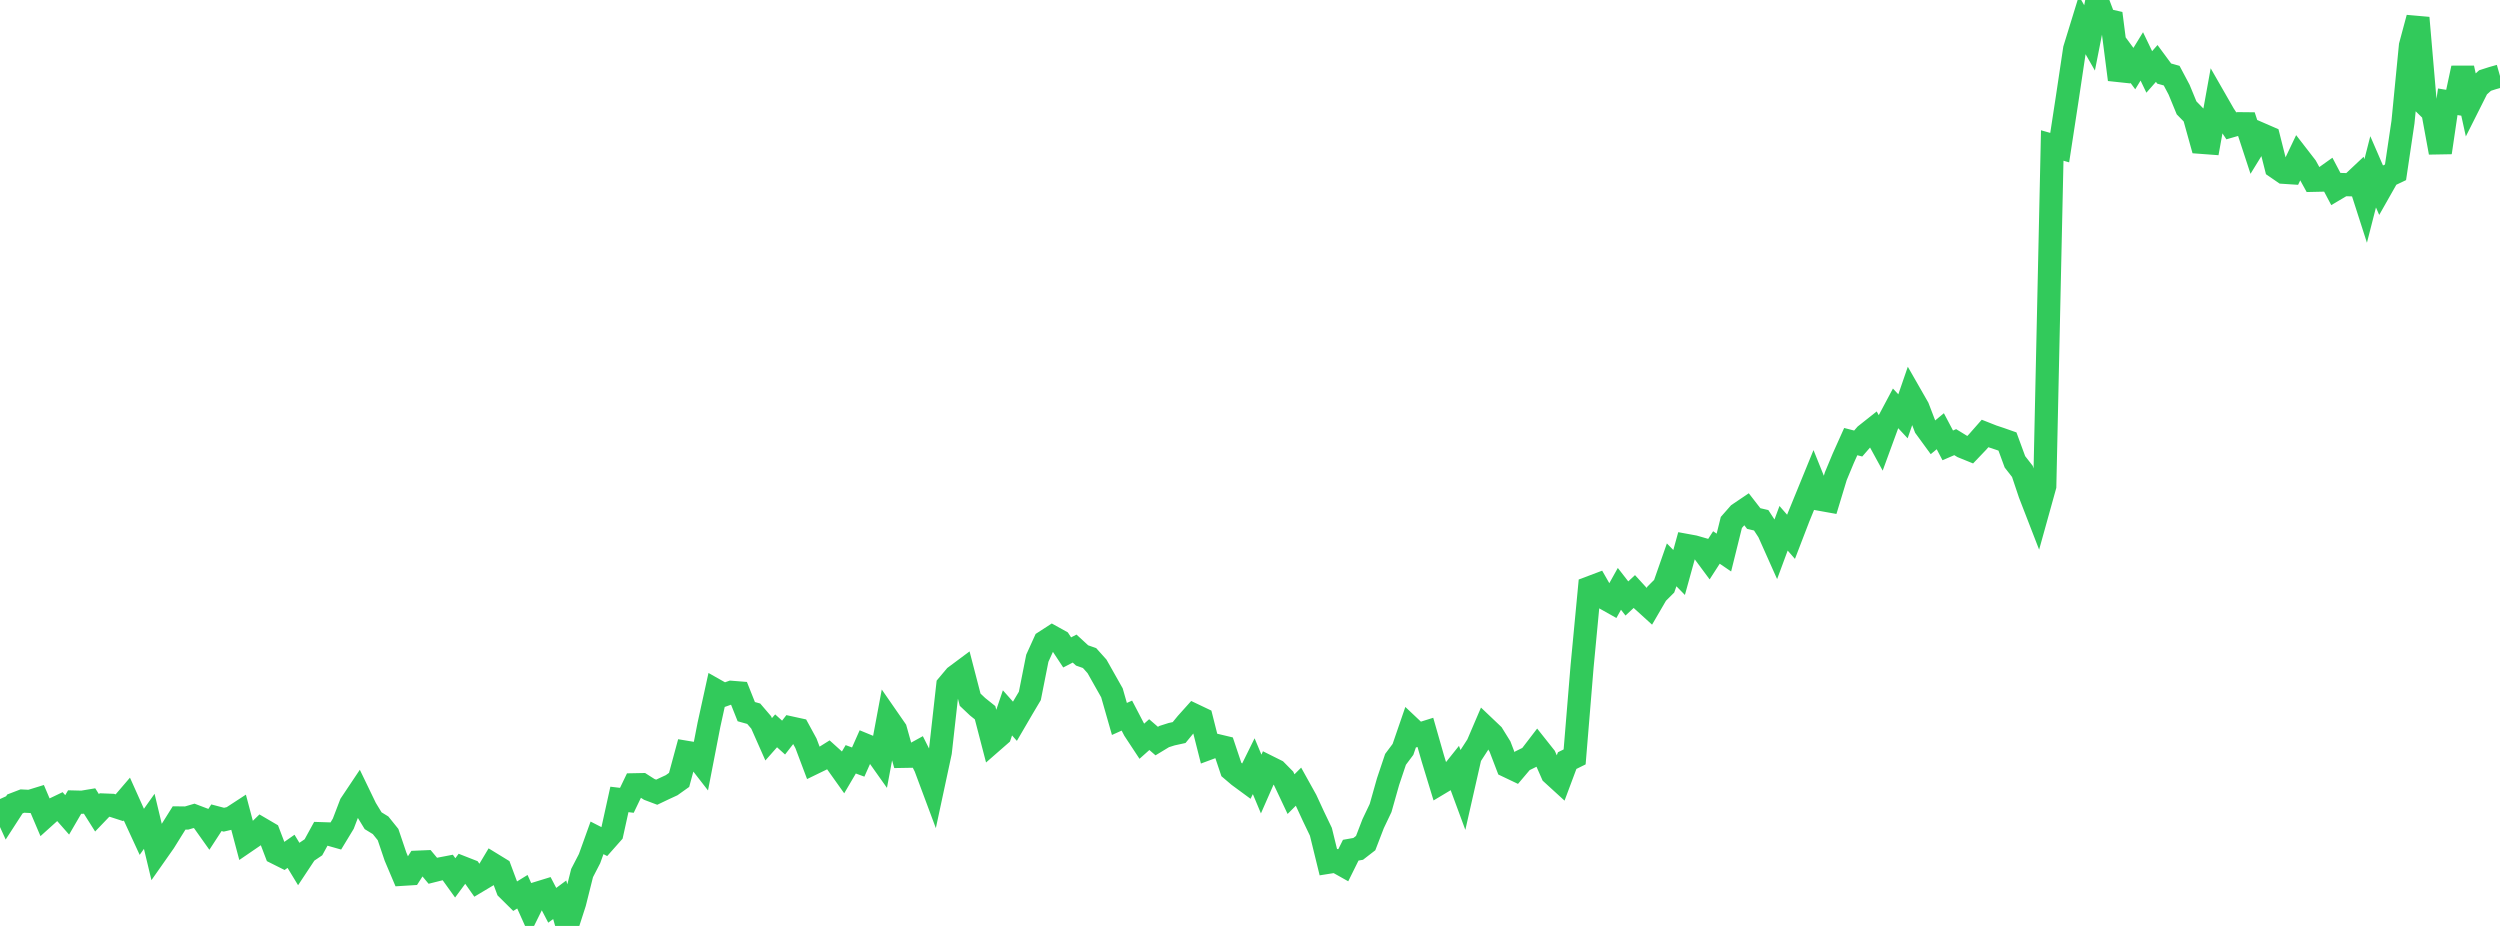 <?xml version="1.0" standalone="no"?>
<!DOCTYPE svg PUBLIC "-//W3C//DTD SVG 1.1//EN" "http://www.w3.org/Graphics/SVG/1.1/DTD/svg11.dtd">

<svg width="135" height="50" viewBox="0 0 135 50" preserveAspectRatio="none" 
  xmlns="http://www.w3.org/2000/svg"
  xmlns:xlink="http://www.w3.org/1999/xlink">


<polyline points="0.0, 43.147 0.403, 44.035 0.806, 43.412 1.209, 43.257 1.612, 43.277 2.015, 43.153 2.418, 44.101 2.821, 43.738 3.224, 43.545 3.627, 44.003 4.03, 43.31 4.433, 43.32 4.836, 43.253 5.239, 43.892 5.642, 43.472 6.045, 43.488 6.448, 43.618 6.851, 43.148 7.254, 44.046 7.657, 44.92 8.06, 44.351 8.463, 46.035 8.866, 45.461 9.269, 44.812 9.672, 44.169 10.075, 44.174 10.478, 44.056 10.881, 44.209 11.284, 44.777 11.687, 44.158 12.09, 44.264 12.493, 44.169 12.896, 43.906 13.299, 45.424 13.701, 45.149 14.104, 44.758 14.507, 44.994 14.91, 46.052 15.313, 46.254 15.716, 45.971 16.119, 46.635 16.522, 46.026 16.925, 45.754 17.328, 45.018 17.731, 45.031 18.134, 45.145 18.537, 44.48 18.94, 43.426 19.343, 42.823 19.746, 43.658 20.149, 44.319 20.552, 44.566 20.955, 45.067 21.358, 46.259 21.761, 47.21 22.164, 47.185 22.567, 46.556 22.97, 46.539 23.373, 47.022 23.776, 46.921 24.179, 46.844 24.582, 47.405 24.985, 46.86 25.388, 47.018 25.791, 47.589 26.194, 47.348 26.597, 46.674 27.0, 46.921 27.403, 48.002 27.806, 48.401 28.209, 48.153 28.612, 49.051 29.015, 48.236 29.418, 48.112 29.821, 48.886 30.224, 48.587 30.627, 50.0 31.03, 48.752 31.433, 47.144 31.836, 46.365 32.239, 45.244 32.642, 45.45 33.045, 44.995 33.448, 43.169 33.851, 43.217 34.254, 42.378 34.657, 42.37 35.06, 42.627 35.463, 42.779 35.866, 42.587 36.269, 42.401 36.672, 42.114 37.075, 40.627 37.478, 40.694 37.881, 41.213 38.284, 39.136 38.687, 37.3 39.09, 37.528 39.493, 37.385 39.896, 37.417 40.299, 38.429 40.701, 38.541 41.104, 39.011 41.507, 39.921 41.91, 39.465 42.313, 39.829 42.716, 39.311 43.119, 39.399 43.522, 40.139 43.925, 41.208 44.328, 41.012 44.731, 40.76 45.134, 41.124 45.537, 41.69 45.94, 41.003 46.343, 41.151 46.746, 40.244 47.149, 40.41 47.552, 40.979 47.955, 38.821 48.358, 39.403 48.761, 40.843 49.164, 40.836 49.567, 40.614 49.97, 41.416 50.373, 42.496 50.776, 40.616 51.179, 37.011 51.582, 36.531 51.985, 36.231 52.388, 37.784 52.791, 38.165 53.194, 38.487 53.597, 40.038 54.0, 39.686 54.403, 38.495 54.806, 38.948 55.209, 38.257 55.612, 37.579 56.015, 35.546 56.418, 34.657 56.821, 34.396 57.224, 34.62 57.627, 35.231 58.03, 35.023 58.433, 35.394 58.836, 35.535 59.239, 35.985 59.642, 36.699 60.045, 37.413 60.448, 38.823 60.851, 38.643 61.254, 39.416 61.657, 40.028 62.06, 39.669 62.463, 40.018 62.866, 39.774 63.269, 39.646 63.672, 39.558 64.075, 39.067 64.478, 38.618 64.881, 38.81 65.284, 40.403 65.687, 40.253 66.09, 40.349 66.493, 41.551 66.896, 41.894 67.299, 42.19 67.701, 41.375 68.104, 42.338 68.507, 41.42 68.91, 41.621 69.313, 42.029 69.716, 42.883 70.119, 42.479 70.522, 43.204 70.925, 44.076 71.328, 44.917 71.731, 46.561 72.134, 46.497 72.537, 46.723 72.94, 45.91 73.343, 45.839 73.746, 45.527 74.149, 44.48 74.552, 43.633 74.955, 42.208 75.358, 41.006 75.761, 40.467 76.164, 39.295 76.567, 39.675 76.97, 39.548 77.373, 40.957 77.776, 42.278 78.179, 42.037 78.582, 41.532 78.985, 42.622 79.388, 40.846 79.791, 40.223 80.194, 39.281 80.597, 39.664 81.0, 40.314 81.403, 41.367 81.806, 41.559 82.209, 41.083 82.612, 40.884 83.015, 40.358 83.418, 40.866 83.821, 41.782 84.224, 42.15 84.627, 41.072 85.03, 40.873 85.433, 35.981 85.836, 31.741 86.239, 31.589 86.642, 32.294 87.045, 32.52 87.448, 31.798 87.851, 32.317 88.254, 31.943 88.657, 32.384 89.06, 32.75 89.463, 32.057 89.866, 31.655 90.269, 30.502 90.672, 30.914 91.075, 29.455 91.478, 29.529 91.881, 29.645 92.284, 30.189 92.687, 29.564 93.09, 29.838 93.493, 28.212 93.896, 27.754 94.299, 27.482 94.701, 28.001 95.104, 28.095 95.507, 28.714 95.91, 29.617 96.313, 28.527 96.716, 28.988 97.119, 27.939 97.522, 26.953 97.925, 25.967 98.328, 26.968 98.731, 27.04 99.134, 25.712 99.537, 24.746 99.94, 23.847 100.343, 23.95 100.746, 23.486 101.149, 23.167 101.552, 23.905 101.955, 22.805 102.358, 22.048 102.761, 22.481 103.164, 21.311 103.567, 22.015 103.97, 23.068 104.373, 23.62 104.776, 23.286 105.179, 24.05 105.582, 23.876 105.985, 24.123 106.388, 24.287 106.791, 23.865 107.194, 23.407 107.597, 23.566 108.0, 23.7 108.403, 23.842 108.806, 24.939 109.209, 25.456 109.612, 26.659 110.015, 27.699 110.418, 26.25 110.821, 7.857 111.224, 7.972 111.627, 5.343 112.03, 2.65 112.433, 1.341 112.836, 2.045 113.239, 0.0 113.642, 1.066 114.045, 1.158 114.448, 4.296 114.851, 3.159 115.254, 3.704 115.657, 3.045 116.06, 3.884 116.463, 3.426 116.866, 3.972 117.269, 4.085 117.672, 4.845 118.075, 5.825 118.478, 6.237 118.881, 7.686 119.284, 7.716 119.687, 5.485 120.09, 6.188 120.493, 6.796 120.896, 6.68 121.299, 6.684 121.701, 7.91 122.104, 7.254 122.507, 7.429 122.91, 9.026 123.313, 9.303 123.716, 9.329 124.119, 8.483 124.522, 9.004 124.925, 9.737 125.328, 9.728 125.731, 9.441 126.134, 10.205 126.537, 9.967 126.94, 9.978 127.343, 9.599 127.746, 10.853 128.149, 9.278 128.552, 10.208 128.955, 9.497 129.358, 9.305 129.761, 6.593 130.164, 2.465 130.567, 0.964 130.97, 5.647 131.373, 6.04 131.776, 8.237 132.179, 5.496 132.582, 5.561 132.985, 3.675 133.388, 5.512 133.791, 4.71 134.194, 4.348 134.597, 4.219 135.0, 4.105" fill="none" stroke="#32ca5b" stroke-width="1.25"/>

</svg>